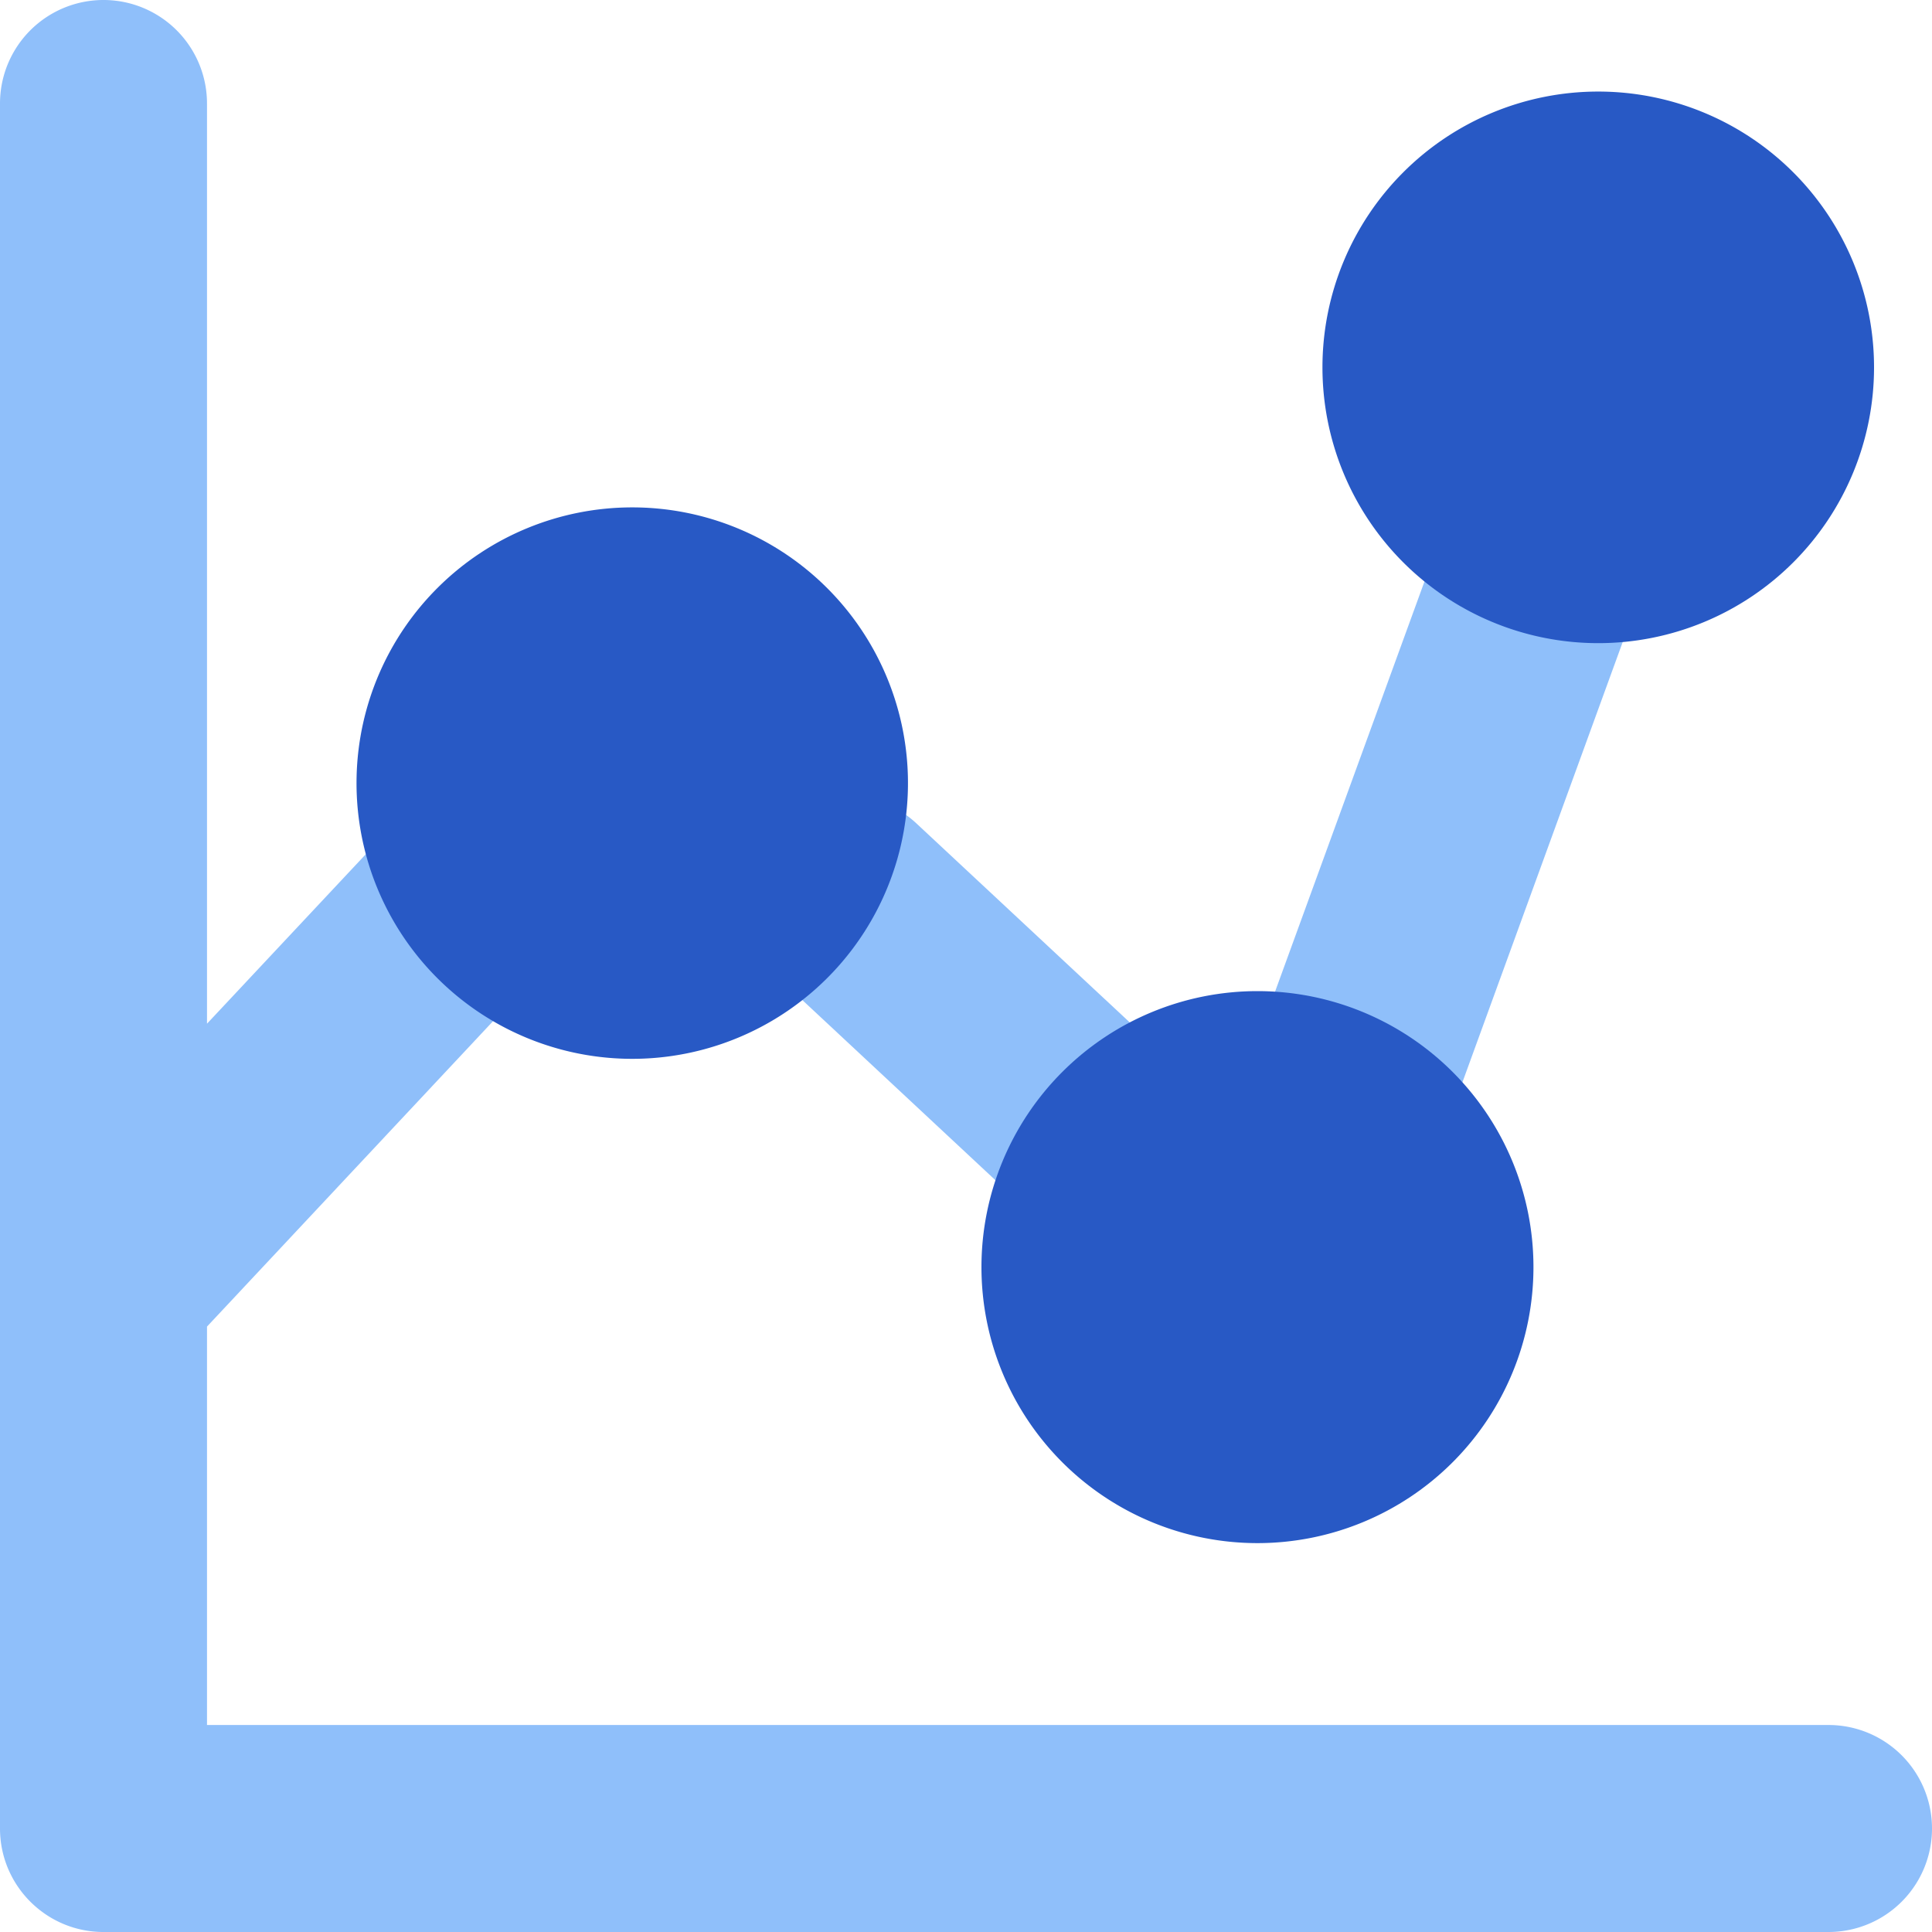 <svg xmlns="http://www.w3.org/2000/svg" fill="none" viewBox="0 0 14 14" id="Graph-Dot--Streamline-Core"><desc>Graph Dot Streamline Icon: https://streamlinehq.com</desc><g id="graph-dot--product-data-bars-analysis-analytics-graph-business-chart-dot"><path id="Vector 2182 (Stroke)" fill="#8fbffa" fill-rule="evenodd" d="M5.581 6.004a0.75 0.75 0 0 1 1.06 -0.037l1.625 1.516A0.75 0.75 0 1 1 7.243 8.58L5.618 7.064a0.75 0.75 0 0 1 -0.037 -1.06Z" clip-rule="evenodd" stroke-width="1"></path><path id="Vector 2183 (Stroke)" fill="#8fbffa" fill-rule="evenodd" d="M11.324 3.655a0.75 0.75 0 0 1 0.448 0.961L10.6 7.835a0.75 0.75 0 1 1 -1.41 -0.513l1.173 -3.22a0.75 0.75 0 0 1 0.961 -0.447Z" clip-rule="evenodd" stroke-width="1"></path><path id="Union" fill="#8fbffa" fill-rule="evenodd" d="M1.5 0.75a0.75 0.75 0 0 0 -1.5 0v12.5c0 0.414 0.336 0.75 0.75 0.75h12.5a0.75 0.75 0 0 0 0 -1.5H1.5V9.613l2.332 -2.49a0.75 0.75 0 0 0 -1.095 -1.025L1.5 7.418V0.75Z" clip-rule="evenodd" stroke-width="1"></path><path id="Union_2" fill="#2859c5" fill-rule="evenodd" d="M2.584 5.63a1.998 1.998 0 1 0 3.995 0 1.998 1.998 0 0 0 -3.995 0Z" clip-rule="evenodd" stroke-width="1"></path><path id="Union_3" fill="#2859c5" fill-rule="evenodd" d="M9.583 2.662a1.998 1.998 0 1 0 3.997 0 1.998 1.998 0 0 0 -3.997 0Z" clip-rule="evenodd" stroke-width="1"></path><path id="Union_4" fill="#2859c5" fill-rule="evenodd" d="M7.112 9.182a2 2 0 1 0 4 0 2 2 0 0 0 -4 0Z" clip-rule="evenodd" stroke-width="1"></path></g></svg>